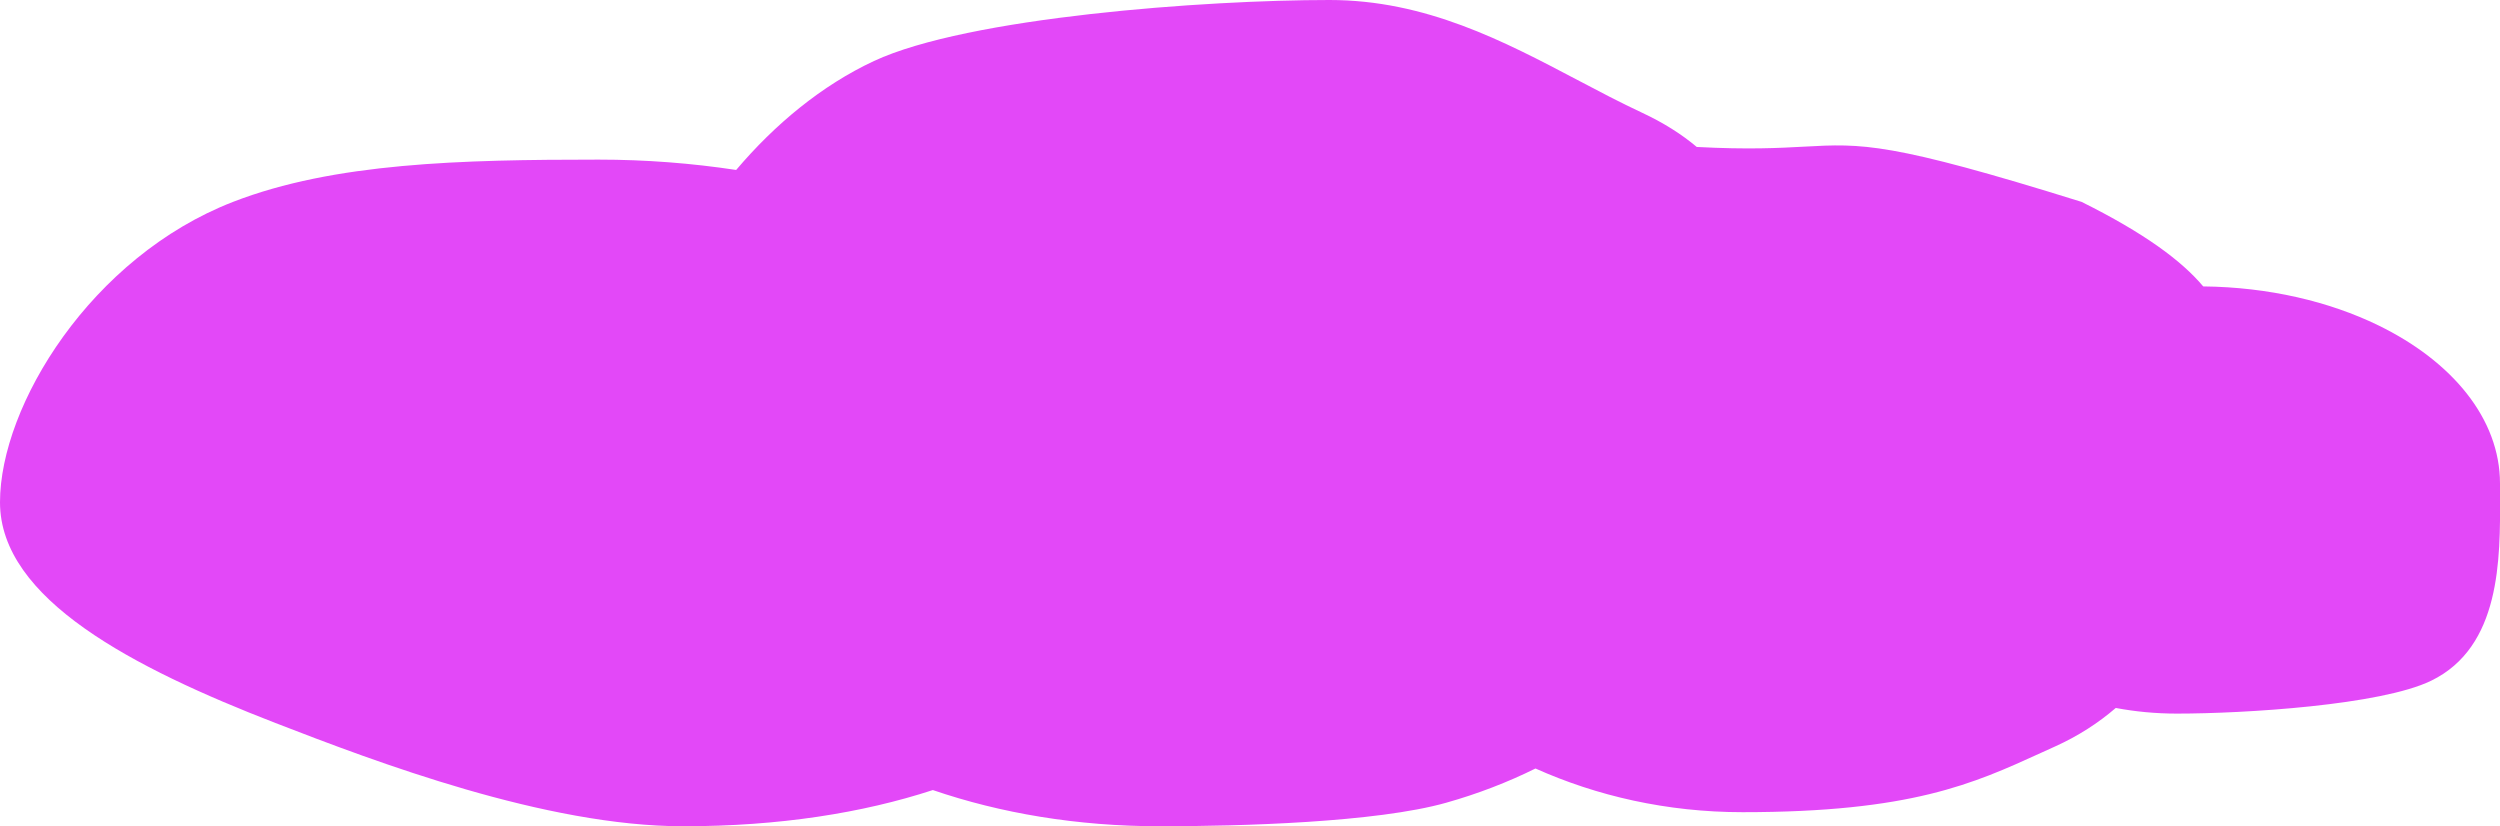 <?xml version="1.0" encoding="UTF-8"?> <svg xmlns="http://www.w3.org/2000/svg" width="236" height="78" viewBox="0 0 236 78" fill="none"><path fill-rule="evenodd" clip-rule="evenodd" d="M144.949 72.546C142.334 73.842 139.513 74.935 136.5 75.784C129.912 77.64 117.141 78 109.5 78C101.65 78 94.433 76.76 88.061 74.581C81.432 76.745 73.551 78 64.5 78C51.51 78 35.544 71.949 26 68.25C12.619 63.063 0 56.564 0 47.42C0 38.277 8.619 24.244 22 19.057C31.544 15.357 43.51 15.068 56.5 15.068C60.971 15.068 65.322 15.411 69.494 16.044C73.147 11.732 77.579 8.057 82.5 5.761C91.366 1.626 113.744 0 125.5 0C134.583 0 141.948 3.881 148.917 7.553C150.967 8.633 152.984 9.696 155 10.636C157.05 11.593 158.755 12.678 160.173 13.873C165.061 14.131 167.953 13.972 170.308 13.844C175.796 13.543 178.37 13.403 196.5 19.057C202.396 21.989 205.935 24.598 207.984 27.037C214.169 27.104 219.874 28.458 224.5 30.707C231.479 34.099 236 39.529 236 45.648C236 46.009 236.002 46.38 236.003 46.76C236.031 52.82 236.068 61.069 229.5 64.261C224.754 66.569 211.871 67.364 205.5 67.364C203.491 67.364 201.563 67.177 199.729 66.831C198.082 68.249 196.181 69.482 194 70.466C193.549 70.669 193.105 70.872 192.662 71.074C186.281 73.986 180.398 76.67 164.5 76.67C157.328 76.67 150.703 75.126 144.949 72.546Z" fill="#E348F8"></path></svg> 